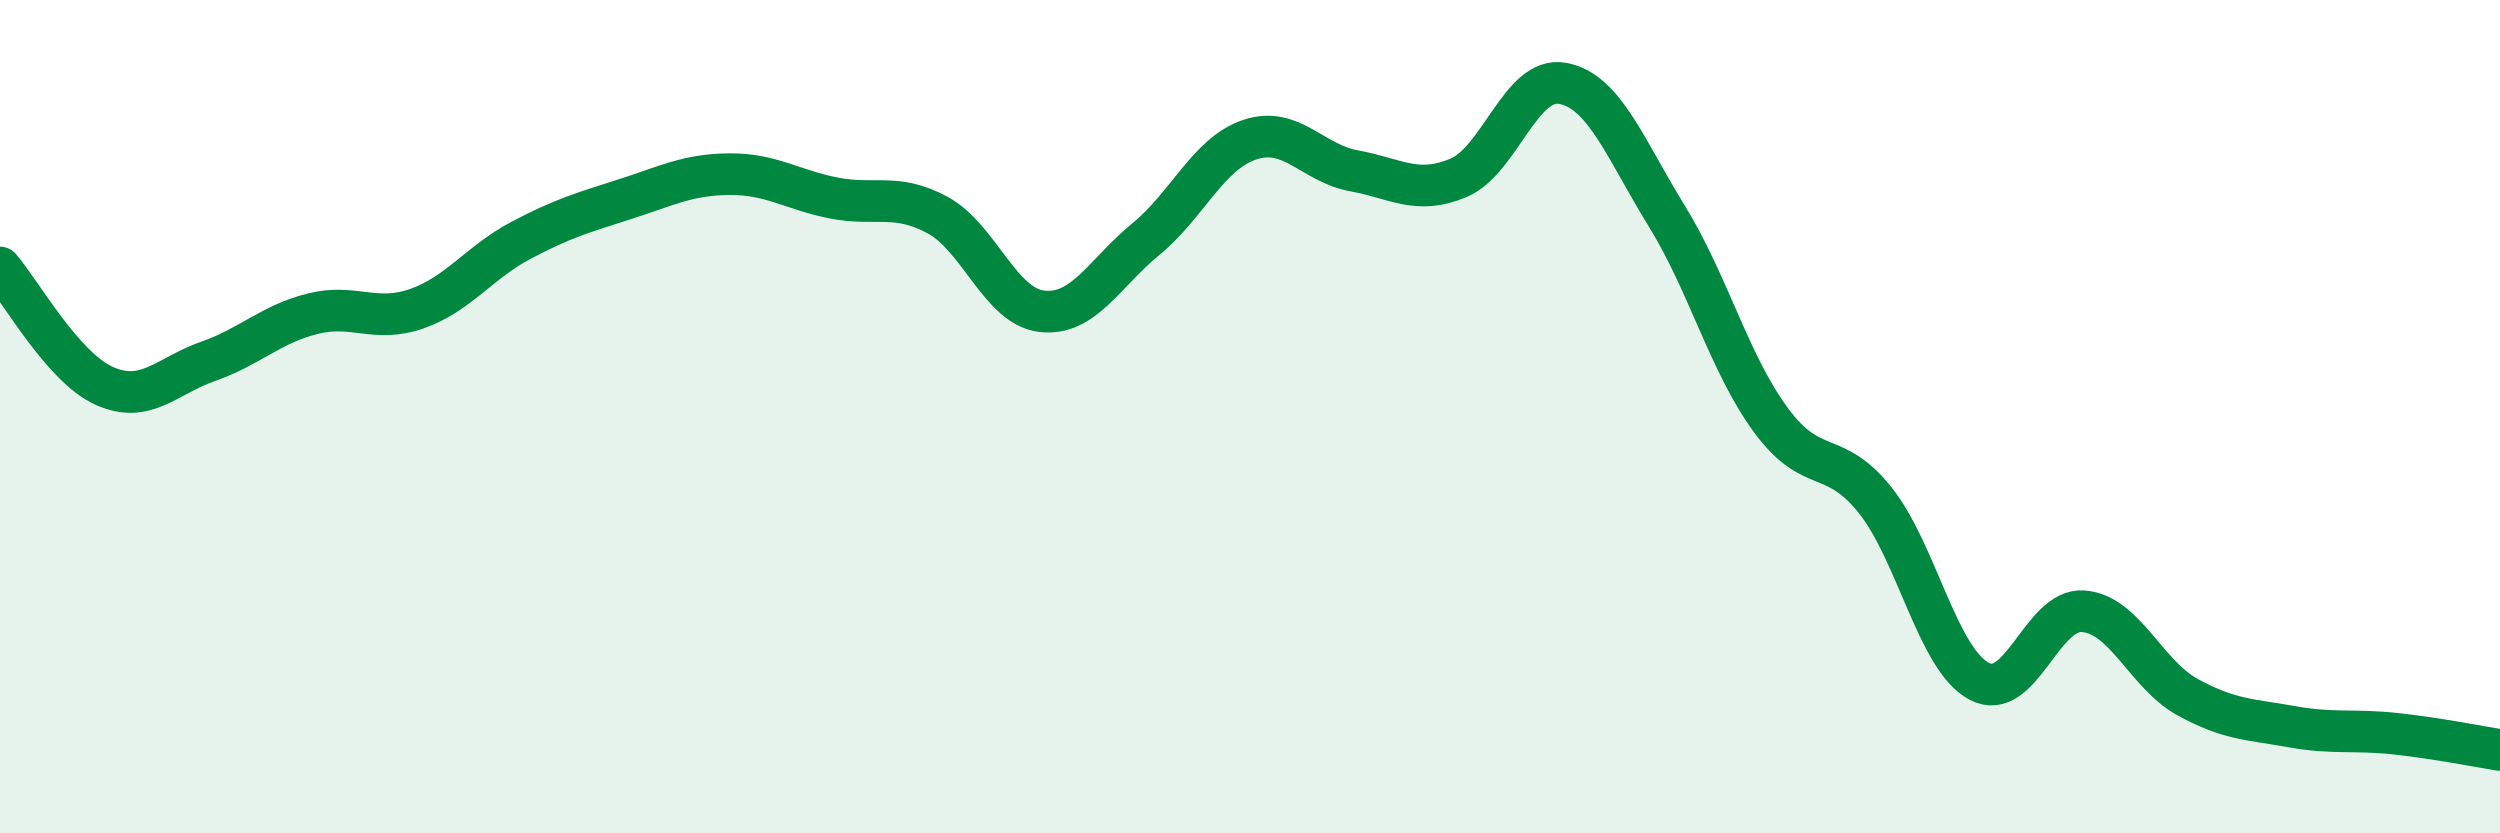 
    <svg width="60" height="20" viewBox="0 0 60 20" xmlns="http://www.w3.org/2000/svg">
      <path
        d="M 0,6.42 C 0.5,6.99 1.5,8.81 2.5,9.26 C 3.5,9.71 4,9.02 5,8.67 C 6,8.32 6.5,7.78 7.5,7.53 C 8.5,7.28 9,7.76 10,7.41 C 11,7.06 11.5,6.3 12.5,5.77 C 13.5,5.24 14,5.1 15,4.78 C 16,4.46 16.5,4.19 17.5,4.18 C 18.5,4.17 19,4.55 20,4.75 C 21,4.95 21.5,4.62 22.5,5.16 C 23.5,5.7 24,7.35 25,7.47 C 26,7.59 26.5,6.56 27.5,5.74 C 28.5,4.92 29,3.68 30,3.35 C 31,3.02 31.5,3.92 32.5,4.1 C 33.5,4.28 34,4.69 35,4.27 C 36,3.85 36.5,1.82 37.5,2 C 38.5,2.18 39,3.56 40,5.18 C 41,6.8 41.5,8.72 42.5,10.08 C 43.5,11.44 44,10.75 45,12 C 46,13.25 46.5,15.82 47.5,16.35 C 48.5,16.88 49,14.59 50,14.67 C 51,14.75 51.5,16.18 52.5,16.73 C 53.5,17.28 54,17.26 55,17.44 C 56,17.62 56.5,17.5 57.5,17.61 C 58.5,17.72 59.5,17.92 60,18L60 20L0 20Z"
        fill="#008740"
        opacity="0.1"
        stroke-linecap="round"
        stroke-linejoin="round"
      />
      <path
        d="M 0,6.42 C 0.5,6.99 1.5,8.81 2.5,9.26 C 3.5,9.71 4,9.02 5,8.67 C 6,8.32 6.5,7.78 7.5,7.53 C 8.5,7.28 9,7.76 10,7.41 C 11,7.06 11.5,6.3 12.5,5.77 C 13.5,5.24 14,5.1 15,4.78 C 16,4.46 16.5,4.19 17.5,4.18 C 18.5,4.17 19,4.55 20,4.75 C 21,4.95 21.5,4.62 22.5,5.16 C 23.5,5.7 24,7.35 25,7.47 C 26,7.59 26.5,6.56 27.5,5.74 C 28.5,4.92 29,3.68 30,3.35 C 31,3.02 31.5,3.92 32.5,4.1 C 33.5,4.28 34,4.69 35,4.27 C 36,3.85 36.5,1.82 37.5,2 C 38.5,2.18 39,3.56 40,5.18 C 41,6.8 41.5,8.72 42.5,10.08 C 43.5,11.44 44,10.75 45,12 C 46,13.25 46.5,15.82 47.5,16.35 C 48.5,16.88 49,14.59 50,14.67 C 51,14.75 51.5,16.18 52.5,16.73 C 53.5,17.28 54,17.26 55,17.44 C 56,17.62 56.5,17.5 57.5,17.61 C 58.5,17.72 59.5,17.92 60,18"
        stroke="#008740"
        stroke-width="1"
        fill="none"
        stroke-linecap="round"
        stroke-linejoin="round"
      />
    </svg>
  